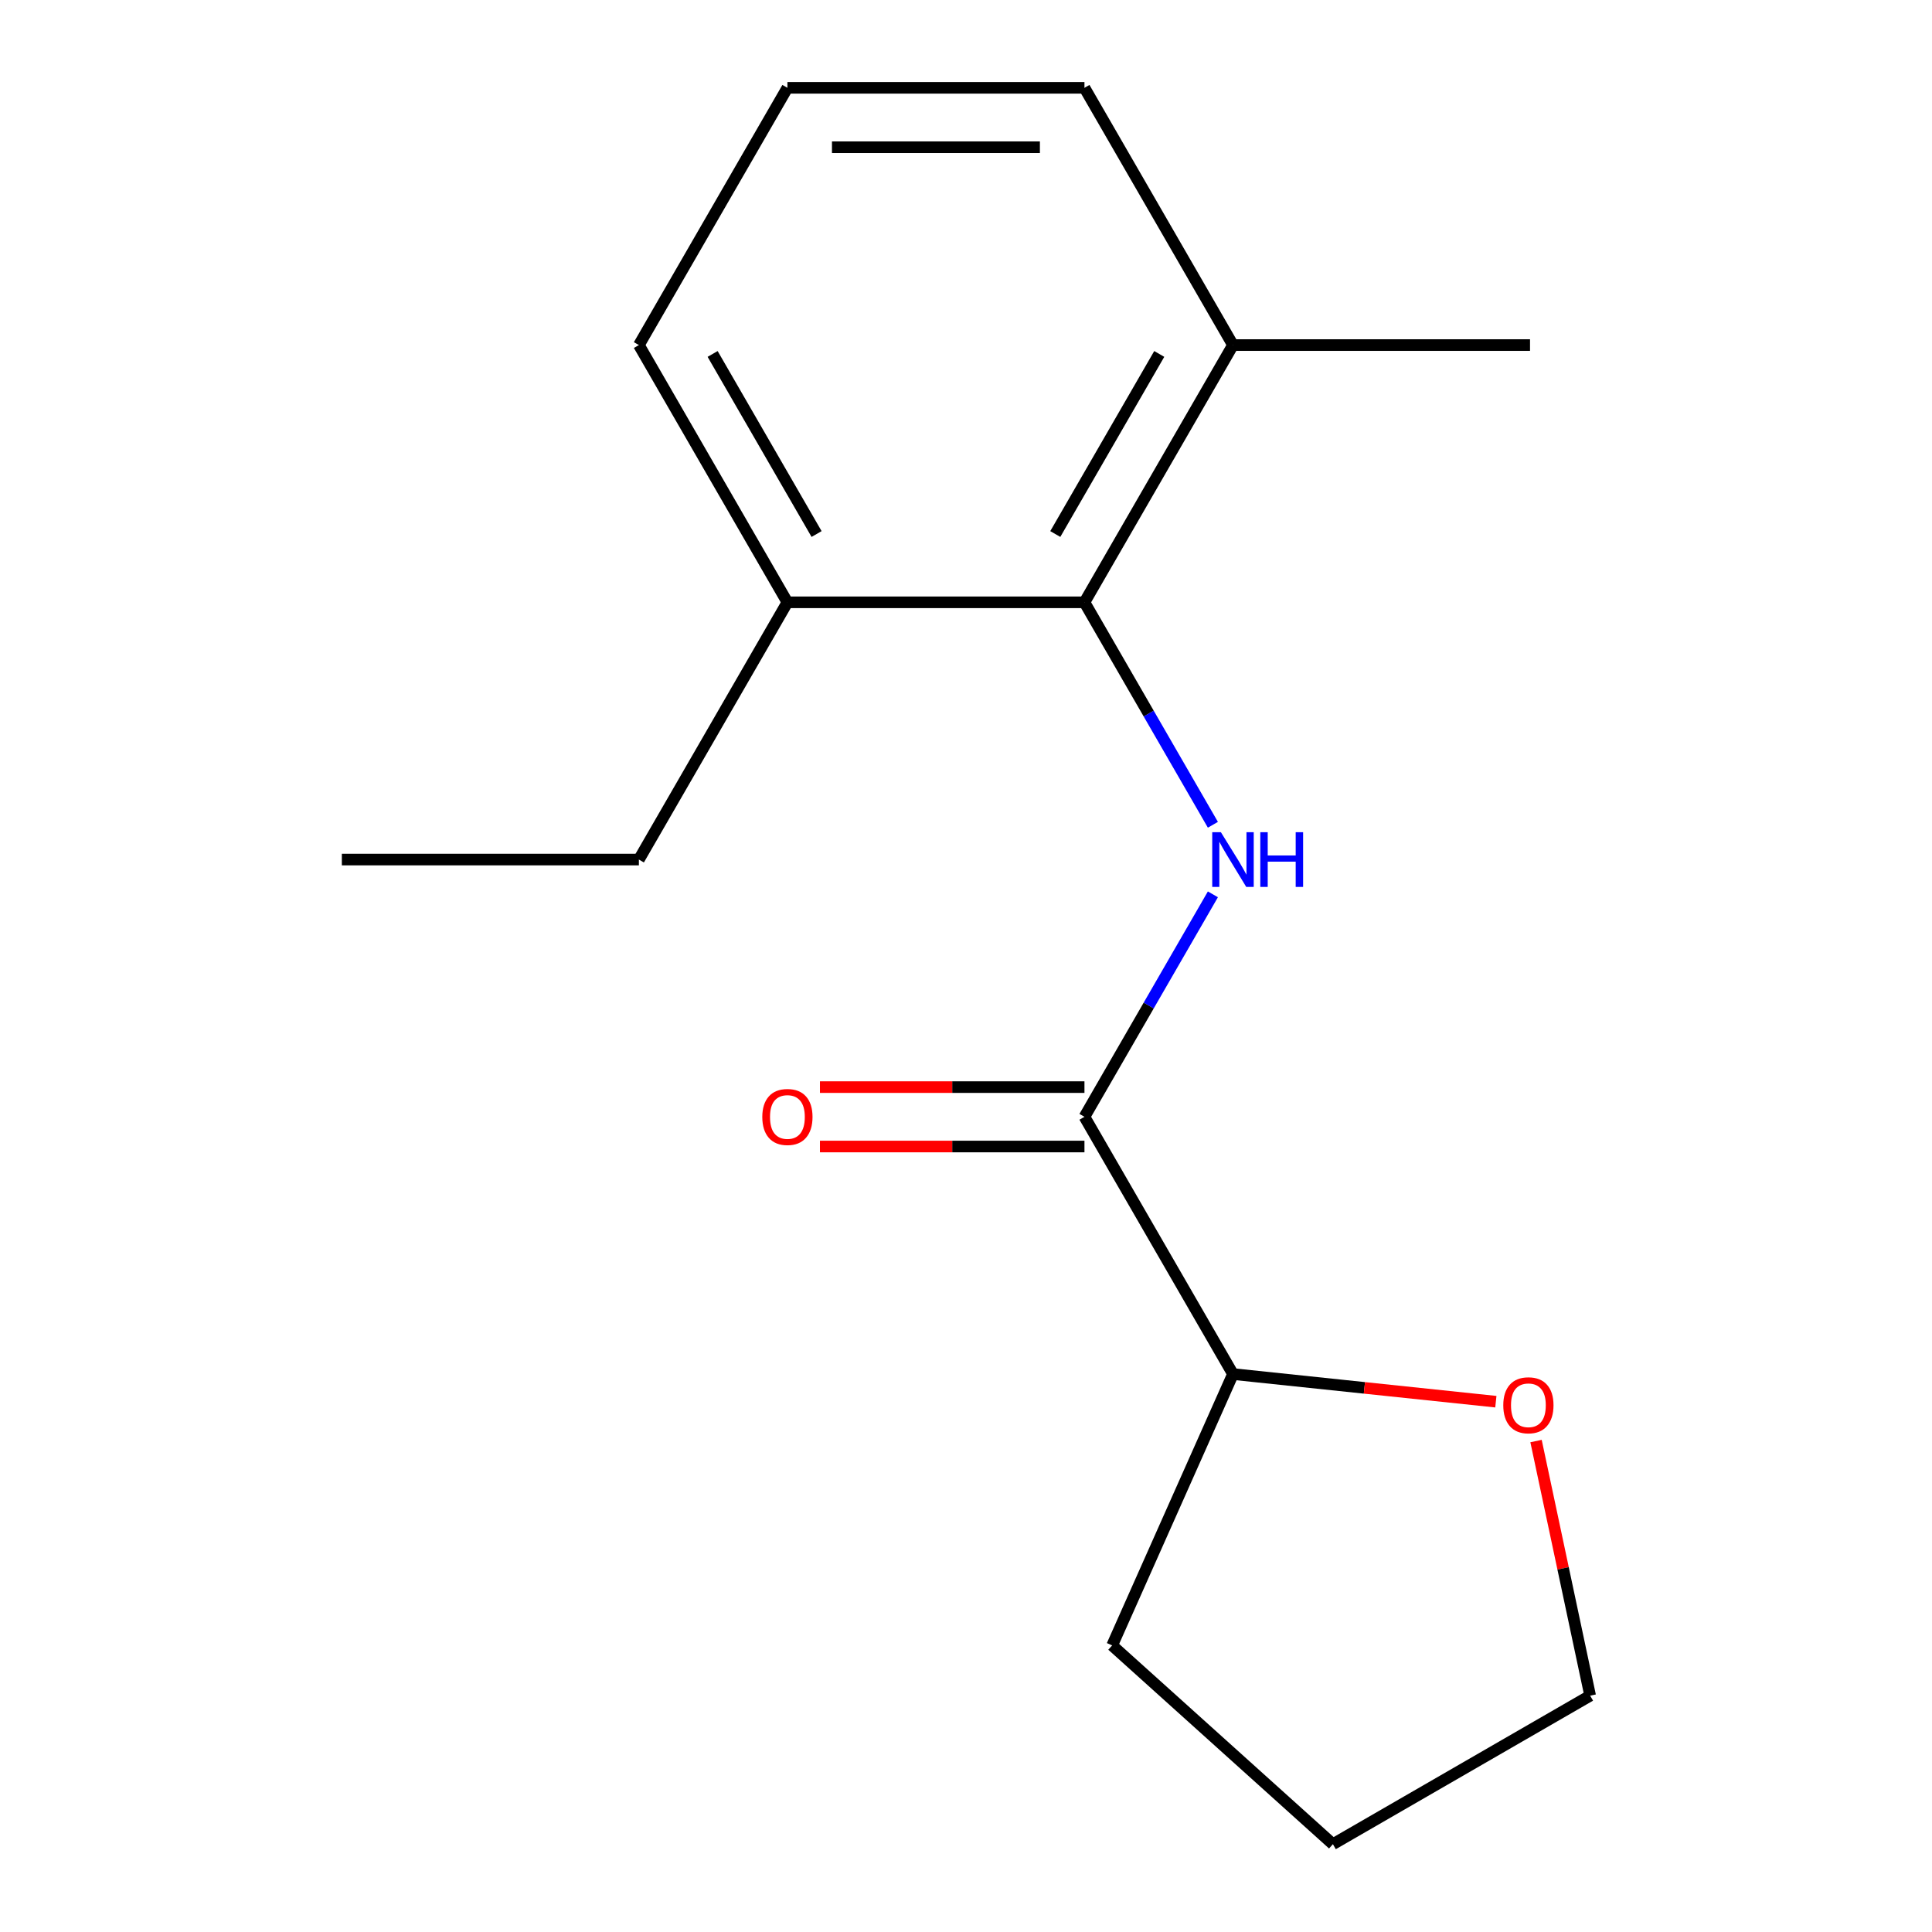 <?xml version='1.0' encoding='iso-8859-1'?>
<svg version='1.1' baseProfile='full'
              xmlns='http://www.w3.org/2000/svg'
                      xmlns:rdkit='http://www.rdkit.org/xml'
                      xmlns:xlink='http://www.w3.org/1999/xlink'
                  xml:space='preserve'
width='1000px' height='1000px' viewBox='0 0 1000 1000'>
<!-- END OF HEADER -->
<rect style='opacity:1.0;fill:#FFFFFF;stroke:none' width='1000' height='1000' x='0' y='0'> </rect>
<path class='bond-0' d='M 627.793,462.911 L 594.553,520.485' style='fill:none;fill-rule:evenodd;stroke:#0000FF;stroke-width:6px;stroke-linecap:butt;stroke-linejoin:miter;stroke-opacity:1' />
<path class='bond-0' d='M 594.553,520.485 L 561.313,578.059' style='fill:none;fill-rule:evenodd;stroke:#000000;stroke-width:6px;stroke-linecap:butt;stroke-linejoin:miter;stroke-opacity:1' />
<path class='bond-1' d='M 627.793,426.904 L 594.553,369.33' style='fill:none;fill-rule:evenodd;stroke:#0000FF;stroke-width:6px;stroke-linecap:butt;stroke-linejoin:miter;stroke-opacity:1' />
<path class='bond-1' d='M 594.553,369.33 L 561.313,311.757' style='fill:none;fill-rule:evenodd;stroke:#000000;stroke-width:6px;stroke-linecap:butt;stroke-linejoin:miter;stroke-opacity:1' />
<path class='bond-2' d='M 561.313,578.059 L 638.188,711.21' style='fill:none;fill-rule:evenodd;stroke:#000000;stroke-width:6px;stroke-linecap:butt;stroke-linejoin:miter;stroke-opacity:1' />
<path class='bond-3' d='M 561.313,562.684 L 492.86,562.684' style='fill:none;fill-rule:evenodd;stroke:#000000;stroke-width:6px;stroke-linecap:butt;stroke-linejoin:miter;stroke-opacity:1' />
<path class='bond-3' d='M 492.86,562.684 L 424.407,562.684' style='fill:none;fill-rule:evenodd;stroke:#FF0000;stroke-width:6px;stroke-linecap:butt;stroke-linejoin:miter;stroke-opacity:1' />
<path class='bond-3' d='M 561.313,593.434 L 492.86,593.434' style='fill:none;fill-rule:evenodd;stroke:#000000;stroke-width:6px;stroke-linecap:butt;stroke-linejoin:miter;stroke-opacity:1' />
<path class='bond-3' d='M 492.86,593.434 L 424.407,593.434' style='fill:none;fill-rule:evenodd;stroke:#FF0000;stroke-width:6px;stroke-linecap:butt;stroke-linejoin:miter;stroke-opacity:1' />
<path class='bond-4' d='M 561.313,311.757 L 638.188,178.606' style='fill:none;fill-rule:evenodd;stroke:#000000;stroke-width:6px;stroke-linecap:butt;stroke-linejoin:miter;stroke-opacity:1' />
<path class='bond-4' d='M 546.214,276.409 L 600.026,183.203' style='fill:none;fill-rule:evenodd;stroke:#000000;stroke-width:6px;stroke-linecap:butt;stroke-linejoin:miter;stroke-opacity:1' />
<path class='bond-5' d='M 561.313,311.757 L 407.563,311.757' style='fill:none;fill-rule:evenodd;stroke:#000000;stroke-width:6px;stroke-linecap:butt;stroke-linejoin:miter;stroke-opacity:1' />
<path class='bond-6' d='M 638.188,711.21 L 706.219,718.36' style='fill:none;fill-rule:evenodd;stroke:#000000;stroke-width:6px;stroke-linecap:butt;stroke-linejoin:miter;stroke-opacity:1' />
<path class='bond-6' d='M 706.219,718.36 L 774.251,725.511' style='fill:none;fill-rule:evenodd;stroke:#FF0000;stroke-width:6px;stroke-linecap:butt;stroke-linejoin:miter;stroke-opacity:1' />
<path class='bond-13' d='M 638.188,711.21 L 575.652,851.667' style='fill:none;fill-rule:evenodd;stroke:#000000;stroke-width:6px;stroke-linecap:butt;stroke-linejoin:miter;stroke-opacity:1' />
<path class='bond-8' d='M 638.188,178.606 L 561.313,45.455' style='fill:none;fill-rule:evenodd;stroke:#000000;stroke-width:6px;stroke-linecap:butt;stroke-linejoin:miter;stroke-opacity:1' />
<path class='bond-12' d='M 638.188,178.606 L 791.937,178.606' style='fill:none;fill-rule:evenodd;stroke:#000000;stroke-width:6px;stroke-linecap:butt;stroke-linejoin:miter;stroke-opacity:1' />
<path class='bond-9' d='M 407.563,311.757 L 330.688,178.606' style='fill:none;fill-rule:evenodd;stroke:#000000;stroke-width:6px;stroke-linecap:butt;stroke-linejoin:miter;stroke-opacity:1' />
<path class='bond-9' d='M 422.662,276.409 L 368.85,183.203' style='fill:none;fill-rule:evenodd;stroke:#000000;stroke-width:6px;stroke-linecap:butt;stroke-linejoin:miter;stroke-opacity:1' />
<path class='bond-11' d='M 407.563,311.757 L 330.688,444.908' style='fill:none;fill-rule:evenodd;stroke:#000000;stroke-width:6px;stroke-linecap:butt;stroke-linejoin:miter;stroke-opacity:1' />
<path class='bond-10' d='M 795.049,745.885 L 809.055,811.778' style='fill:none;fill-rule:evenodd;stroke:#FF0000;stroke-width:6px;stroke-linecap:butt;stroke-linejoin:miter;stroke-opacity:1' />
<path class='bond-10' d='M 809.055,811.778 L 823.061,877.671' style='fill:none;fill-rule:evenodd;stroke:#000000;stroke-width:6px;stroke-linecap:butt;stroke-linejoin:miter;stroke-opacity:1' />
<path class='bond-7' d='M 407.563,45.455 L 330.688,178.606' style='fill:none;fill-rule:evenodd;stroke:#000000;stroke-width:6px;stroke-linecap:butt;stroke-linejoin:miter;stroke-opacity:1' />
<path class='bond-16' d='M 407.563,45.455 L 561.313,45.455' style='fill:none;fill-rule:evenodd;stroke:#000000;stroke-width:6px;stroke-linecap:butt;stroke-linejoin:miter;stroke-opacity:1' />
<path class='bond-16' d='M 430.626,76.204 L 538.25,76.204' style='fill:none;fill-rule:evenodd;stroke:#000000;stroke-width:6px;stroke-linecap:butt;stroke-linejoin:miter;stroke-opacity:1' />
<path class='bond-17' d='M 823.061,877.671 L 689.91,954.545' style='fill:none;fill-rule:evenodd;stroke:#000000;stroke-width:6px;stroke-linecap:butt;stroke-linejoin:miter;stroke-opacity:1' />
<path class='bond-14' d='M 330.688,444.908 L 176.939,444.908' style='fill:none;fill-rule:evenodd;stroke:#000000;stroke-width:6px;stroke-linecap:butt;stroke-linejoin:miter;stroke-opacity:1' />
<path class='bond-15' d='M 575.652,851.667 L 689.91,954.545' style='fill:none;fill-rule:evenodd;stroke:#000000;stroke-width:6px;stroke-linecap:butt;stroke-linejoin:miter;stroke-opacity:1' />
<path  class='atom-0' d='M 631.928 430.748
L 641.208 445.748
Q 642.128 447.228, 643.608 449.908
Q 645.088 452.588, 645.168 452.748
L 645.168 430.748
L 648.928 430.748
L 648.928 459.068
L 645.048 459.068
L 635.088 442.668
Q 633.928 440.748, 632.688 438.548
Q 631.488 436.348, 631.128 435.668
L 631.128 459.068
L 627.448 459.068
L 627.448 430.748
L 631.928 430.748
' fill='#0000FF'/>
<path  class='atom-0' d='M 652.328 430.748
L 656.168 430.748
L 656.168 442.788
L 670.648 442.788
L 670.648 430.748
L 674.488 430.748
L 674.488 459.068
L 670.648 459.068
L 670.648 445.988
L 656.168 445.988
L 656.168 459.068
L 652.328 459.068
L 652.328 430.748
' fill='#0000FF'/>
<path  class='atom-4' d='M 394.563 578.139
Q 394.563 571.339, 397.923 567.539
Q 401.283 563.739, 407.563 563.739
Q 413.843 563.739, 417.203 567.539
Q 420.563 571.339, 420.563 578.139
Q 420.563 585.019, 417.163 588.939
Q 413.763 592.819, 407.563 592.819
Q 401.323 592.819, 397.923 588.939
Q 394.563 585.059, 394.563 578.139
M 407.563 589.619
Q 411.883 589.619, 414.203 586.739
Q 416.563 583.819, 416.563 578.139
Q 416.563 572.579, 414.203 569.779
Q 411.883 566.939, 407.563 566.939
Q 403.243 566.939, 400.883 569.739
Q 398.563 572.539, 398.563 578.139
Q 398.563 583.859, 400.883 586.739
Q 403.243 589.619, 407.563 589.619
' fill='#FF0000'/>
<path  class='atom-7' d='M 778.095 727.361
Q 778.095 720.561, 781.455 716.761
Q 784.815 712.961, 791.095 712.961
Q 797.375 712.961, 800.735 716.761
Q 804.095 720.561, 804.095 727.361
Q 804.095 734.241, 800.695 738.161
Q 797.295 742.041, 791.095 742.041
Q 784.855 742.041, 781.455 738.161
Q 778.095 734.281, 778.095 727.361
M 791.095 738.841
Q 795.415 738.841, 797.735 735.961
Q 800.095 733.041, 800.095 727.361
Q 800.095 721.801, 797.735 719.001
Q 795.415 716.161, 791.095 716.161
Q 786.775 716.161, 784.415 718.961
Q 782.095 721.761, 782.095 727.361
Q 782.095 733.081, 784.415 735.961
Q 786.775 738.841, 791.095 738.841
' fill='#FF0000'/>
</svg>
